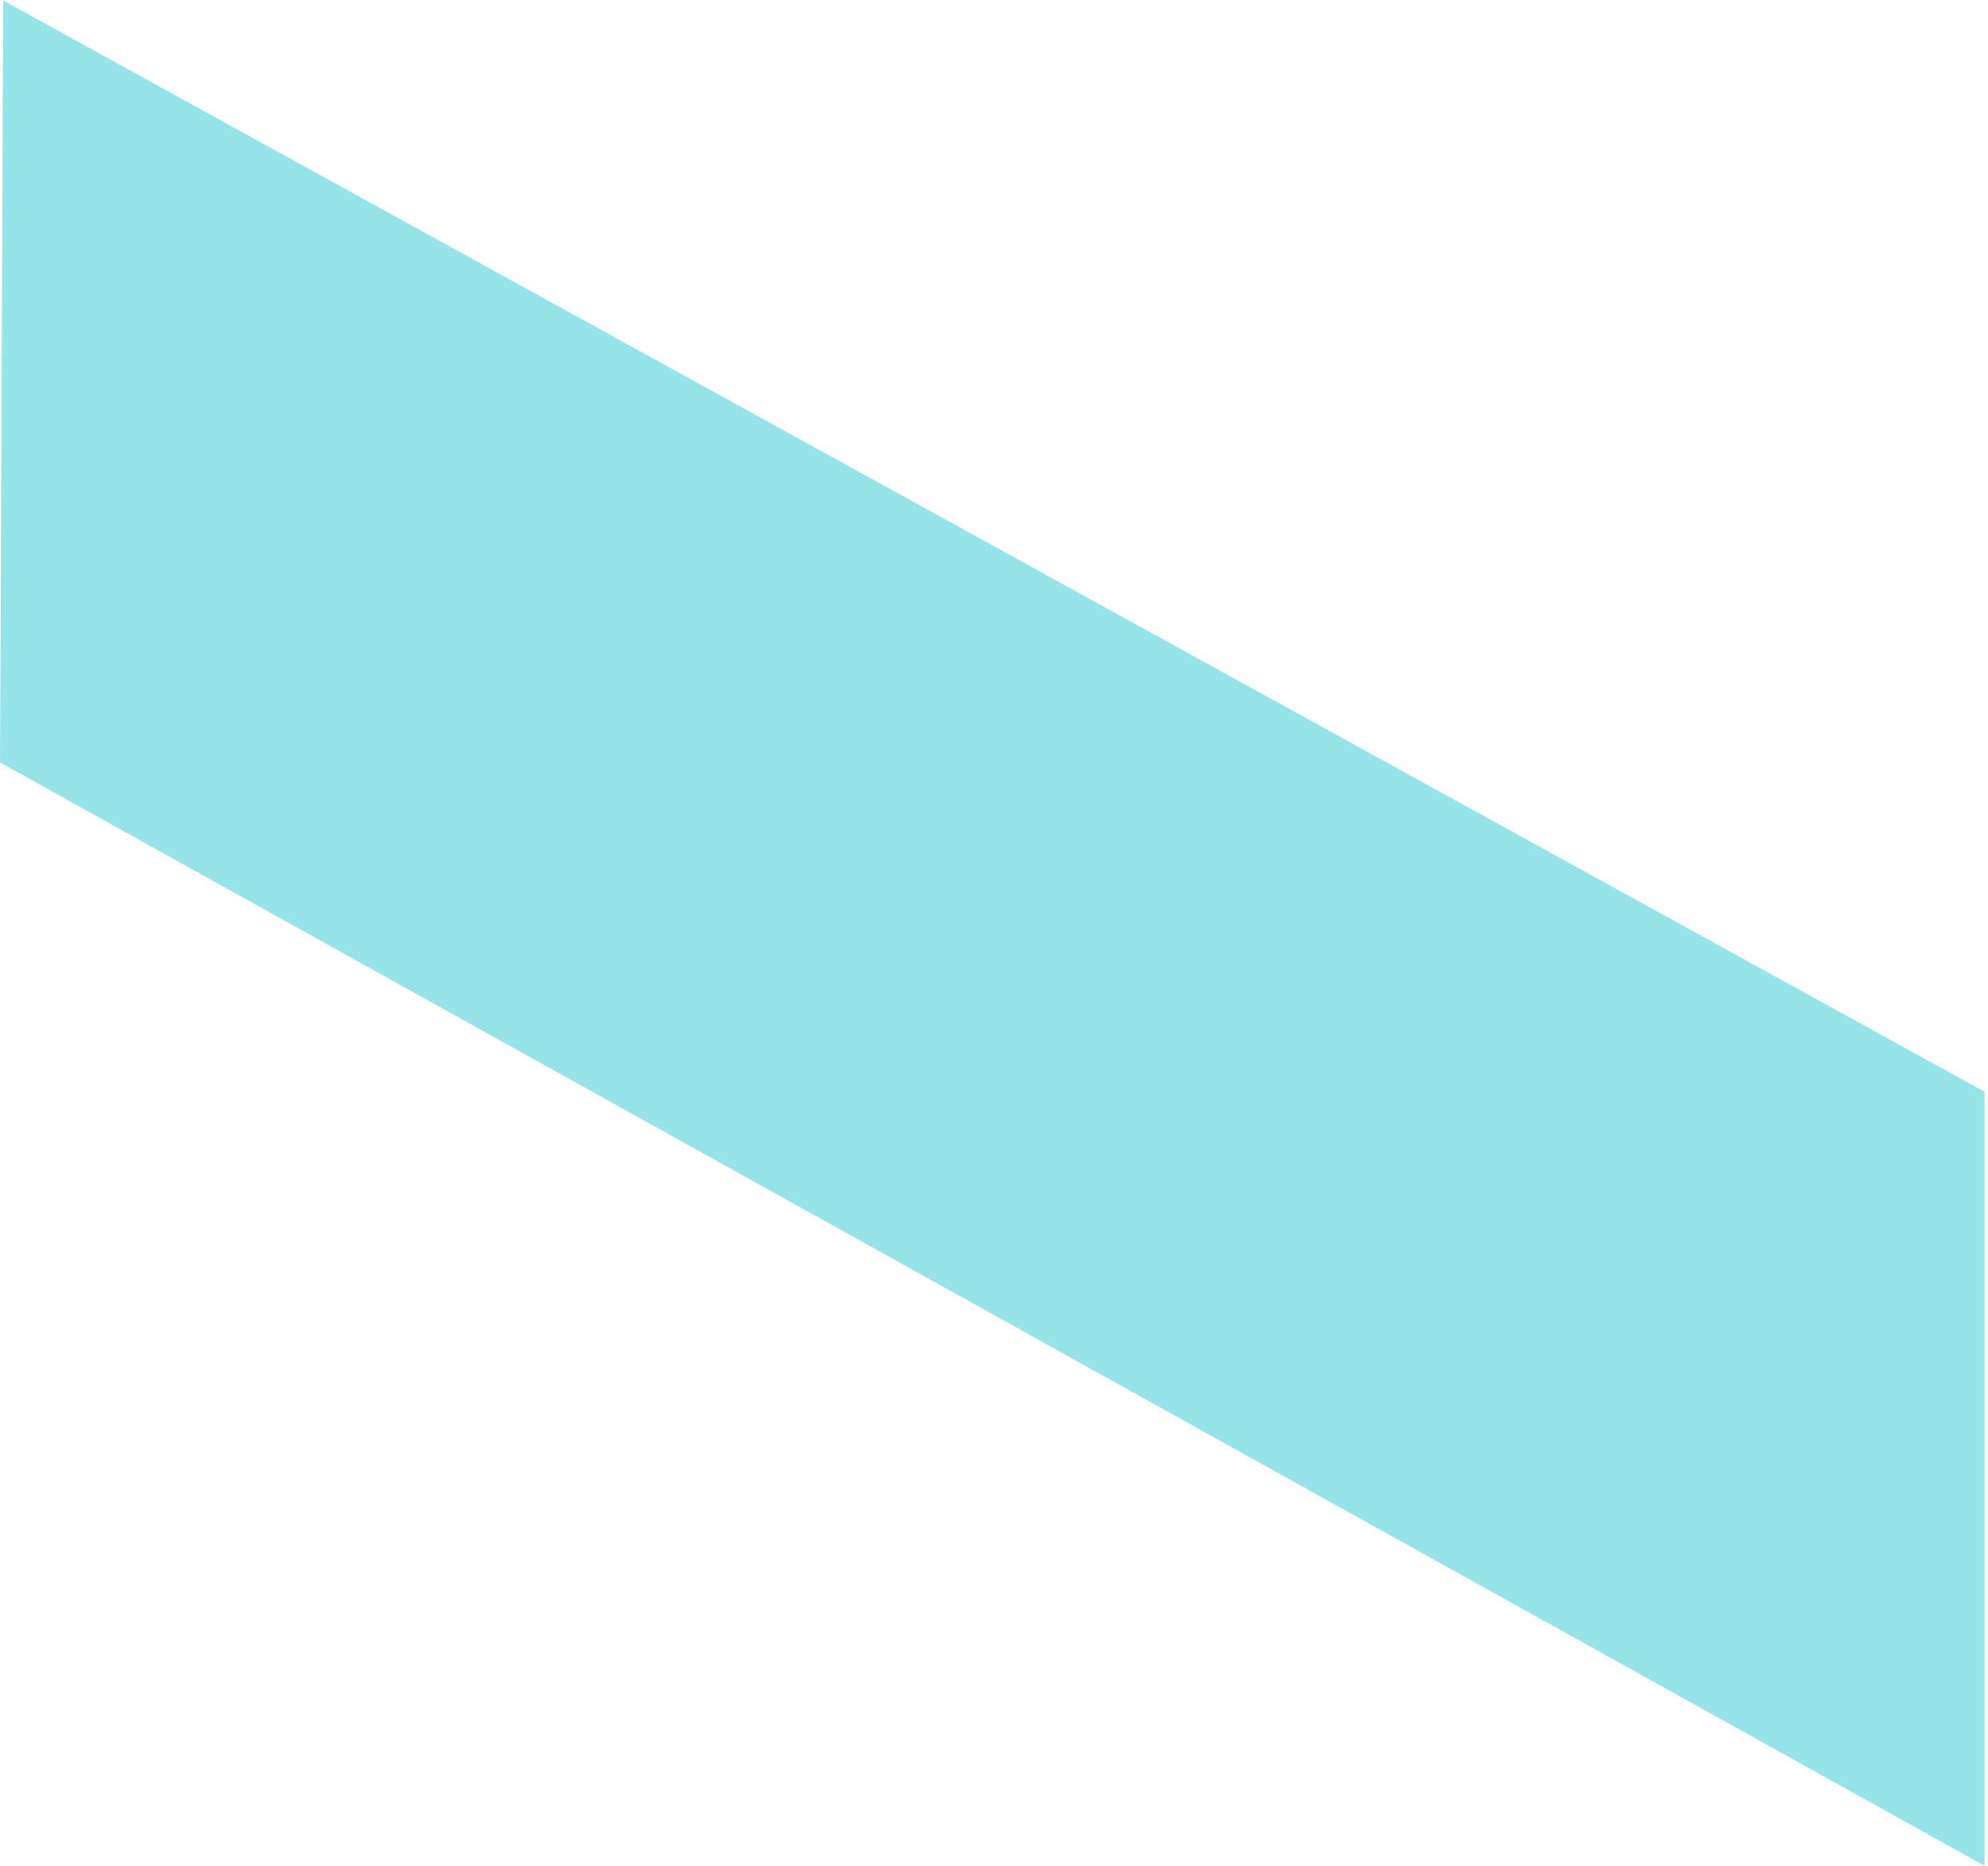 <?xml version="1.0" encoding="UTF-8"?> <svg xmlns="http://www.w3.org/2000/svg" width="424" height="398" viewBox="0 0 424 398" fill="none"> <path d="M0.686 0.117L423.262 232.896V398L-0 162.641L0.686 0.117Z" fill="#95E5E8"></path> </svg> 